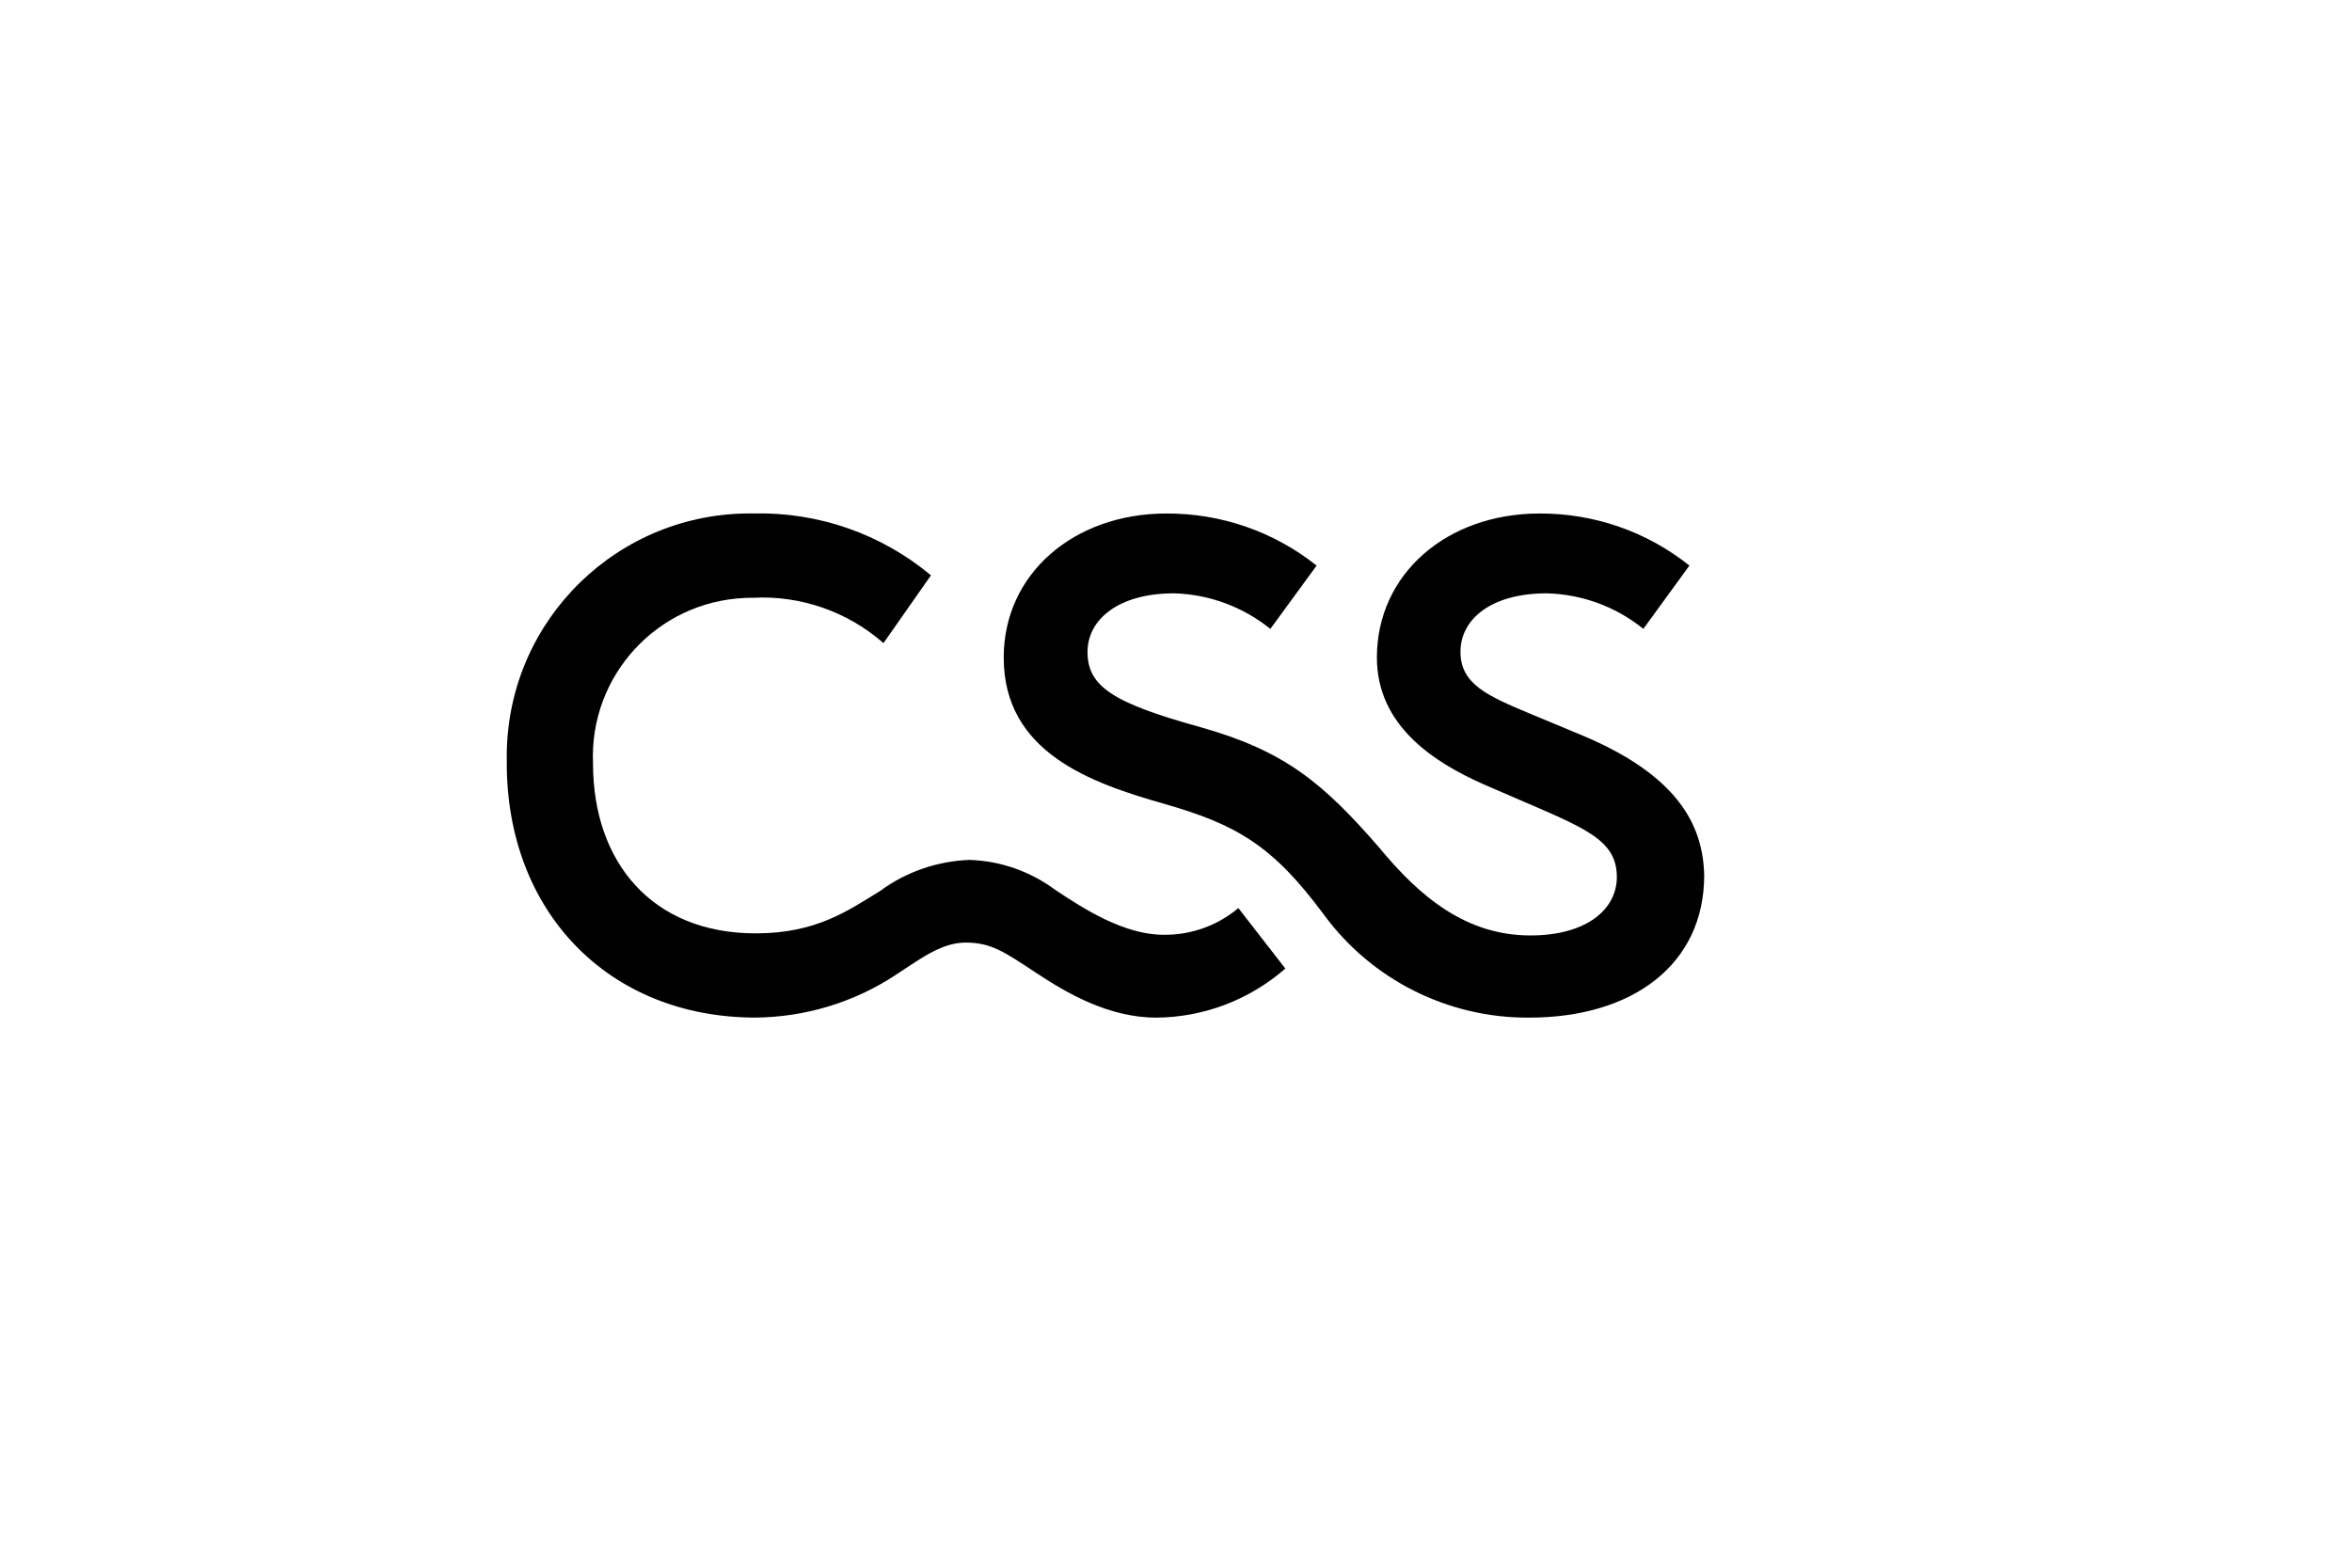 <?xml version="1.0" encoding="UTF-8"?><svg id="Ebene_1" xmlns="http://www.w3.org/2000/svg" viewBox="0 0 600 400"><g id="Ebene_2"><g id="Ebene_1-2"><path d="m296.84,238.51c-10.12,0-20.37-6.62-27.54-11.39-6.4-4.76-14.07-7.49-22.05-7.71-8.17.32-16.11,3.04-22.69,7.9-8.12,4.95-16.2,10.84-31.76,10.84-26.45,0-41.52-18.15-41.52-43.38-.95-22.37,16.38-41.24,38.75-42.2.68-.05,1.41-.05,2.09-.05,12.16-.64,24.09,3.54,33.26,11.57l12.11-17.29c-12.7-10.62-28.81-16.2-45.37-15.79-34.26-.45-62.39,26.91-62.84,61.16v2.59c0,37.84,25.91,64.88,63.52,64.88,12.57-.14,24.82-3.81,35.35-10.66,6.03-3.86,11.75-8.48,18.15-8.48s9.71,2.22,17.79,7.58c8.08,5.35,18.74,11.57,30.9,11.57,12.11-.09,23.78-4.54,32.9-12.52l-11.98-15.43c-5.35,4.49-12.11,6.9-19.06,6.81Z"/><path d="m403.97,187.78l-13.61-5.67c-10.84-4.54-17.79-7.53-17.79-15.79s7.71-14.93,22.01-14.93c8.98.23,17.65,3.4,24.64,9.07l11.75-16.15c-10.84-8.67-24.32-13.34-38.2-13.29-23.69,0-41.52,15.43-41.52,36.75,0,17.29,14.34,26.63,27.22,32.35l8.08,3.49c17.83,7.71,25.91,10.62,25.91,20.19,0,8.08-7.53,14.88-22.05,14.88-16.52,0-28.27-9.94-38.57-22.41-14.34-16.52-24.09-24.64-45.37-30.67-22.69-6.26-29.04-10.48-29.04-19.28,0-8.12,7.71-14.93,22.05-14.93,8.98.23,17.61,3.45,24.59,9.07l11.8-16.15c-10.89-8.67-24.37-13.34-38.3-13.29-23.69,0-41.52,15.43-41.52,36.75,0,24.23,22.23,31.99,40.84,37.3,18.6,5.31,27.77,10.66,40.84,28.31,12.21,16.65,31.72,26.41,52.36,26.27,26.45,0,44.65-13.61,44.65-36.3-.27-12.98-6.9-25.45-30.76-35.57Z"/></g></g></svg>